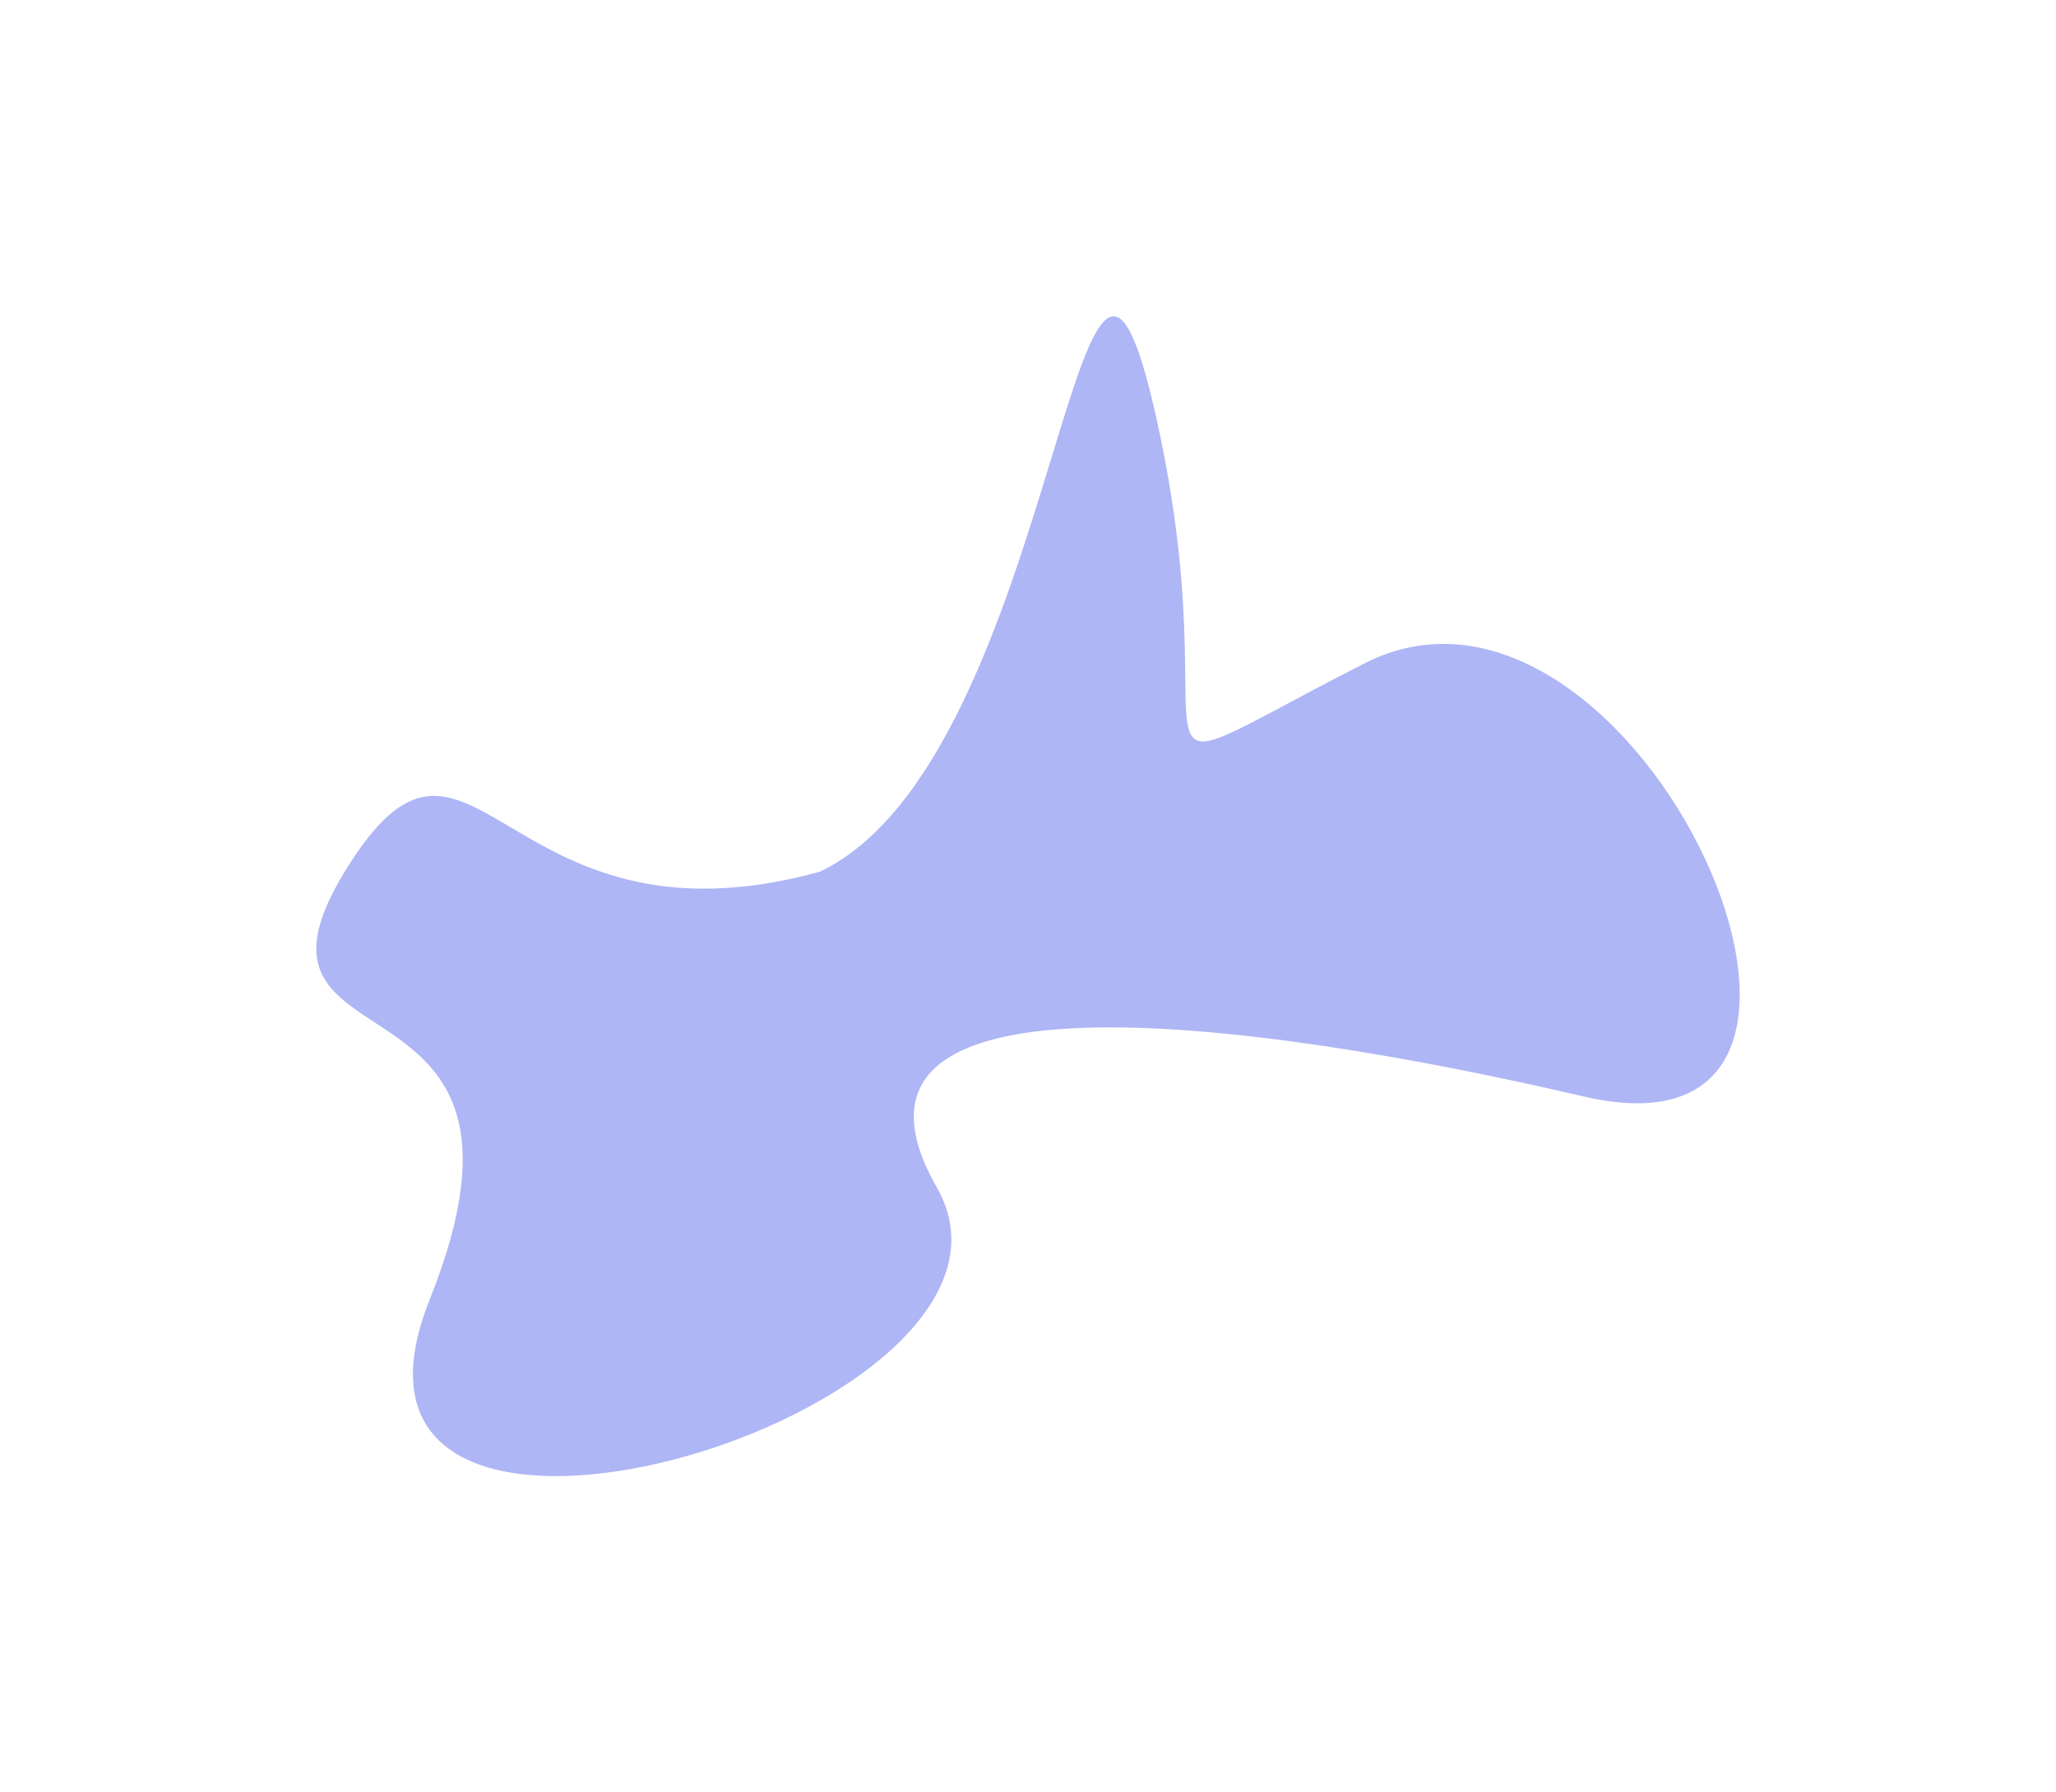 <?xml version="1.0" encoding="UTF-8"?> <svg xmlns="http://www.w3.org/2000/svg" width="507" height="442" viewBox="0 0 507 442" fill="none"><g filter="url(#filter0_f_289_368)"><path d="M285.135 103.015C265.464 14.618 261.617 186.706 202.173 214.957C123.062 236.791 116.433 163.589 85.001 214.957C53.57 266.325 140.165 234.863 105.954 320.478C71.743 406.093 262.684 348.303 231.039 292.867C199.393 237.432 306.089 250.702 390.548 270.393C475.006 290.085 403.591 129.343 336.452 163.589C269.312 197.835 304.806 191.413 285.135 103.015Z" fill="#001ADF" fill-opacity="0.32"></path></g><defs><filter id="filter0_f_289_368" x="0.3" y="0.3" width="506.4" height="441.4" filterUnits="userSpaceOnUse" color-interpolation-filters="sRGB"><feFlood flood-opacity="0" result="BackgroundImageFix"></feFlood><feBlend mode="normal" in="SourceGraphic" in2="BackgroundImageFix" result="shape"></feBlend><feGaussianBlur stdDeviation="38.85" result="effect1_foregroundBlur_289_368"></feGaussianBlur></filter></defs></svg> 